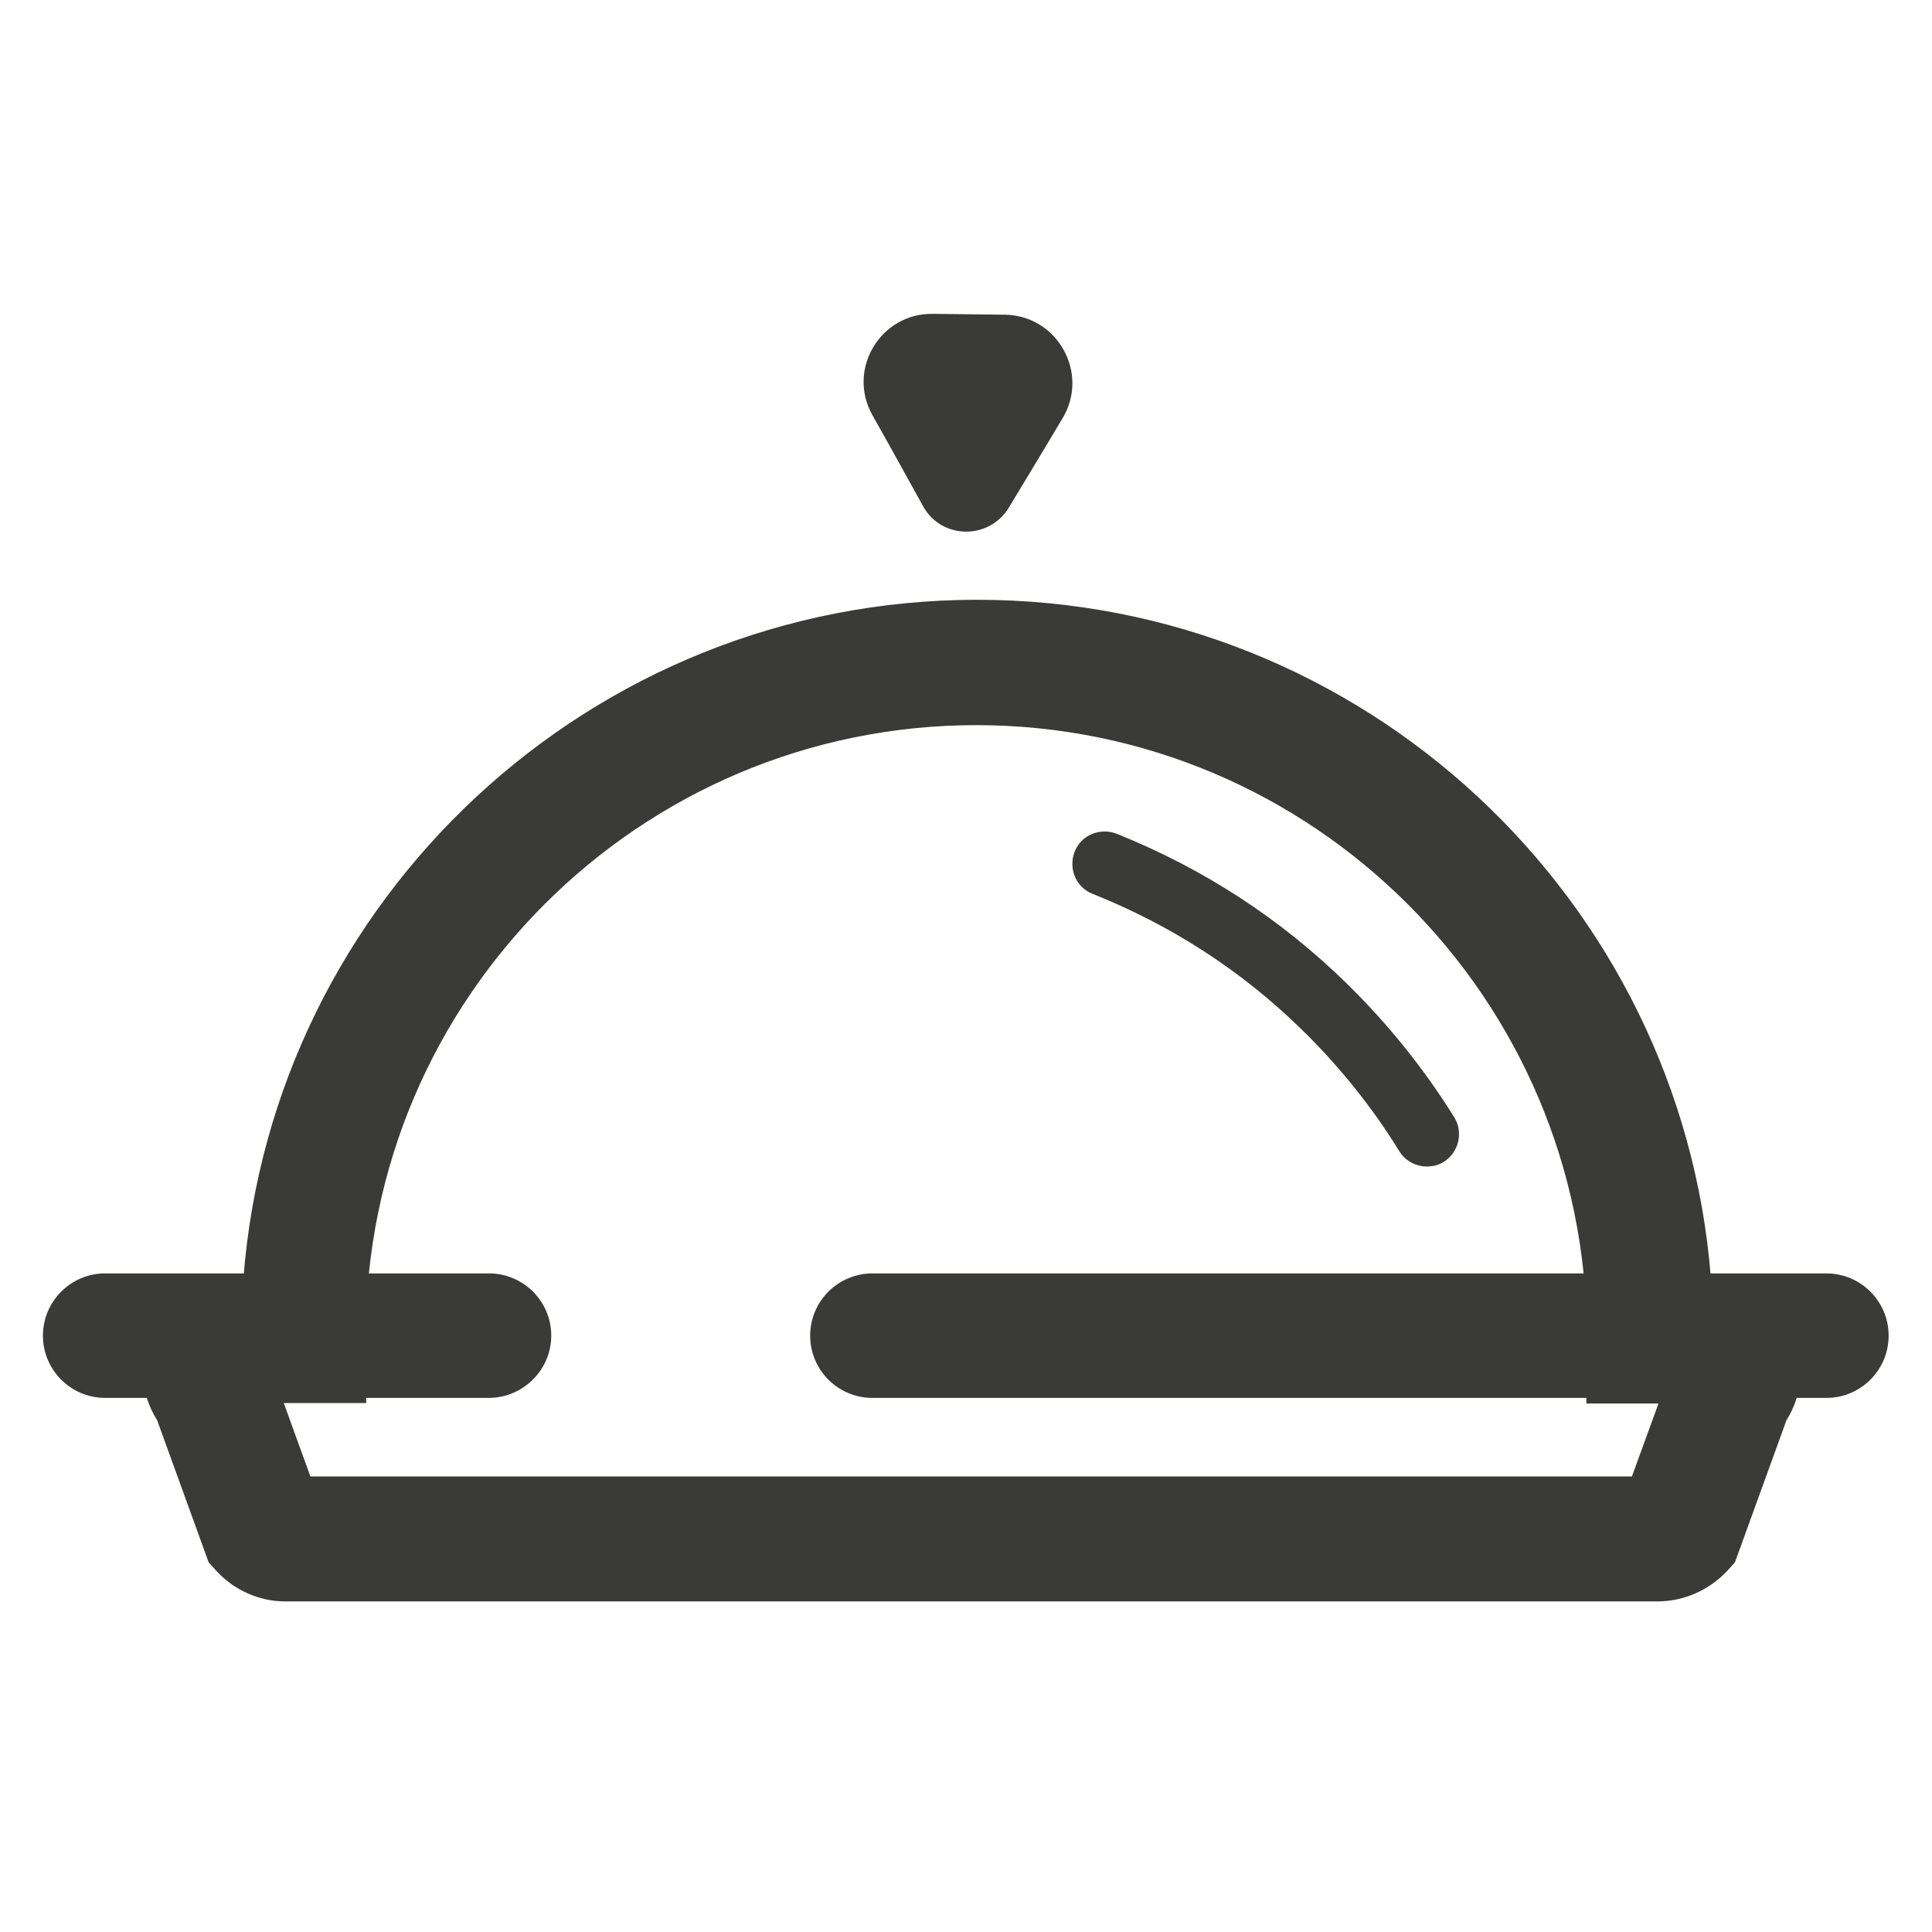 <?xml version="1.0" encoding="utf-8"?>
<!-- Generator: Adobe Illustrator 25.4.1, SVG Export Plug-In . SVG Version: 6.00 Build 0)  -->
<svg version="1.1" id="Calque_1" xmlns="http://www.w3.org/2000/svg" xmlns:xlink="http://www.w3.org/1999/xlink" x="0px" y="0px"
	 width="45px" height="45px" viewBox="0 0 45 45" style="enable-background:new 0 0 45 45;" xml:space="preserve">
<style type="text/css">
	.st0{fill:none;stroke:#000000;stroke-width:5;stroke-miterlimit:10;}
	.st1{fill:none;stroke:#000000;stroke-linecap:round;stroke-linejoin:bevel;stroke-miterlimit:10;}
	.st2{fill:#3A3A39;}
	.st3{fill:none;stroke:#3A3A39;stroke-width:12;stroke-miterlimit:10;}
	.st4{fill:none;stroke:#3A3A39;stroke-width:12;stroke-linecap:round;stroke-miterlimit:10;}
</style>
<g>
	<g>
		<g>
			<path class="st2" d="M33.23,27.17c-0.25,0-0.5-0.13-0.64-0.36c-0.64-1.04-1.41-1.99-2.27-2.83c-1.4-1.37-3.04-2.43-4.87-3.16
				c-0.39-0.15-0.57-0.59-0.42-0.98c0.15-0.39,0.59-0.57,0.98-0.42c2.02,0.81,3.82,1.98,5.36,3.49c0.95,0.93,1.79,1.97,2.5,3.11
				c0.22,0.35,0.11,0.82-0.24,1.04C33.51,27.14,33.37,27.17,33.23,27.17z"/>
		</g>
	</g>
	<g>
		<g>
			<path class="st2" d="M38.6,37.3H6.64c-0.6,0-1.18-0.26-1.59-0.7l-0.19-0.21l-1.2-3.31c-0.38-0.6-0.45-1.36-0.15-2.03
				c0.34-0.78,1.12-1.28,1.97-1.28h0.19c0.68-8.83,8.09-15.8,17.09-15.8c9,0,16.4,6.97,17.09,15.8c0.83,0.02,1.58,0.52,1.91,1.28
				c0.29,0.66,0.23,1.43-0.15,2.03l-1.2,3.31l-0.19,0.21C39.79,37.05,39.21,37.3,38.6,37.3z M7.23,34.39h30.78l0.62-1.7h-1.68
				l0.01-1.47c0-0.03,0-0.07,0-0.1c0-7.85-6.38-14.23-14.22-14.23S8.52,23.26,8.52,31.1c0,0.04,0,0.08,0,0.11l0.01,1.47H6.61
				L7.23,34.39z"/>
		</g>
	</g>
	<g>
		<g>
			<path class="st2" d="M23.5,11.82c-0.46,0.76-1.57,0.75-2-0.03l-0.77-1.39l-0.41-0.73c-0.6-1.07,0.19-2.38,1.41-2.36l0.84,0.01
				l0.84,0.01c1.22,0.02,1.97,1.36,1.34,2.41l-0.43,0.72L23.5,11.82z"/>
		</g>
	</g>
	<g>
		<g>
			<path class="st2" d="M11.38,32.56H2.45c-0.8,0-1.45-0.65-1.45-1.45s0.65-1.45,1.45-1.45h8.94c0.8,0,1.45,0.65,1.45,1.45
				S12.18,32.56,11.38,32.56z"/>
		</g>
	</g>
	<g>
		<g>
			<path class="st2" d="M42.54,32.56H20.32c-0.8,0-1.45-0.65-1.45-1.45s0.65-1.45,1.45-1.45h22.22c0.8,0,1.45,0.65,1.45,1.45
				S43.34,32.56,42.54,32.56z"/>
		</g>
	</g>
</g>
</svg>

